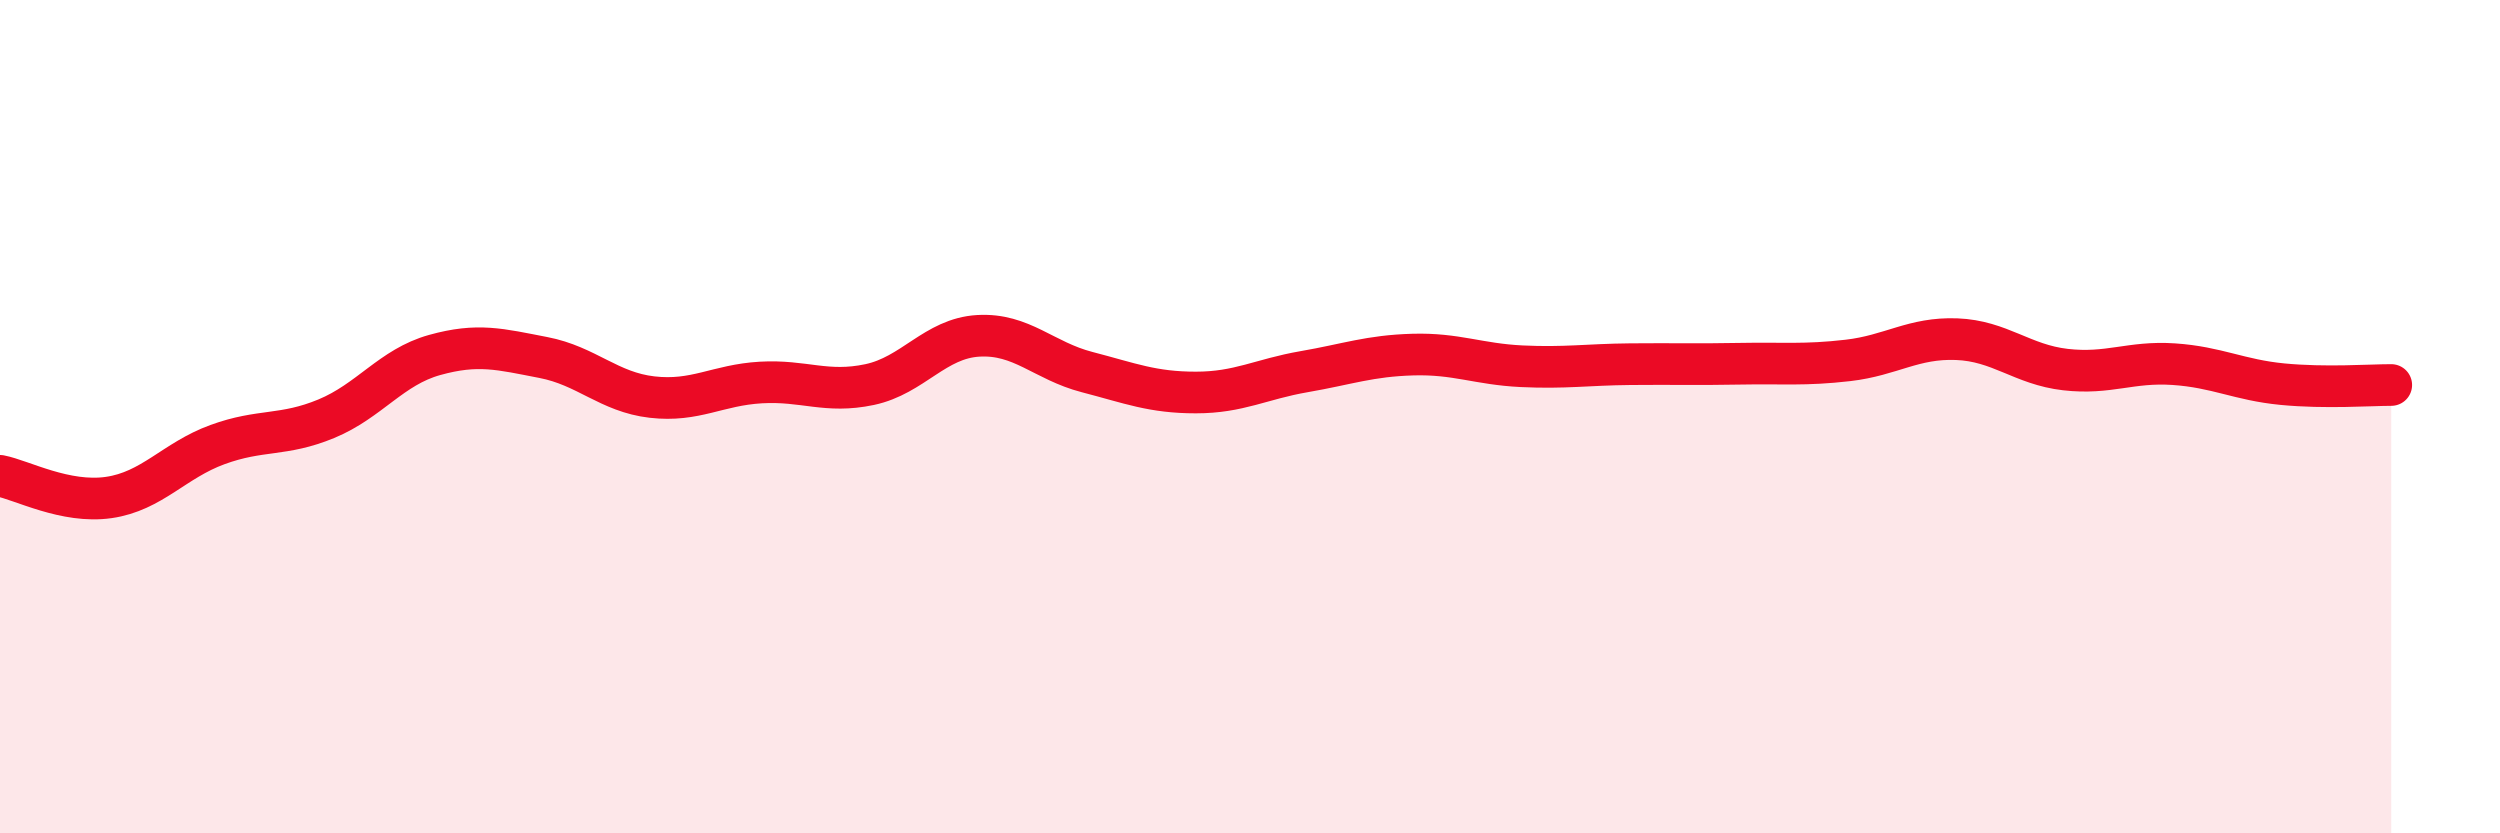
    <svg width="60" height="20" viewBox="0 0 60 20" xmlns="http://www.w3.org/2000/svg">
      <path
        d="M 0,11.42 C 0.52,11.52 1.57,12.09 2.61,11.94 C 3.65,11.79 4.18,11.05 5.22,10.67 C 6.26,10.29 6.79,10.48 7.83,10.05 C 8.87,9.62 9.39,8.81 10.43,8.52 C 11.47,8.23 12,8.38 13.04,8.58 C 14.08,8.78 14.61,9.41 15.65,9.53 C 16.69,9.65 17.22,9.24 18.26,9.18 C 19.3,9.12 19.83,9.45 20.87,9.23 C 21.91,9.01 22.44,8.12 23.48,8.06 C 24.52,8 25.05,8.66 26.09,8.93 C 27.13,9.2 27.66,9.42 28.7,9.42 C 29.74,9.42 30.26,9.1 31.3,8.92 C 32.34,8.74 32.87,8.54 33.91,8.51 C 34.95,8.48 35.48,8.74 36.52,8.79 C 37.56,8.84 38.09,8.75 39.13,8.74 C 40.17,8.73 40.7,8.75 41.74,8.73 C 42.78,8.71 43.31,8.77 44.35,8.65 C 45.39,8.53 45.92,8.1 46.96,8.14 C 48,8.18 48.53,8.75 49.57,8.87 C 50.61,8.99 51.13,8.67 52.17,8.74 C 53.21,8.81 53.74,9.12 54.78,9.22 C 55.82,9.32 56.87,9.24 57.39,9.24L57.39 20L0 20Z"
        fill="#EB0A25"
        opacity="0.1"
        stroke-linecap="round"
        stroke-linejoin="round"
      />
      <path
        d="M 0,11.42 C 0.52,11.52 1.57,12.09 2.61,11.94 C 3.65,11.79 4.18,11.05 5.22,10.67 C 6.26,10.29 6.79,10.48 7.83,10.05 C 8.87,9.62 9.39,8.81 10.43,8.52 C 11.47,8.23 12,8.38 13.04,8.58 C 14.08,8.78 14.61,9.41 15.65,9.53 C 16.69,9.65 17.22,9.24 18.26,9.18 C 19.3,9.12 19.83,9.45 20.87,9.23 C 21.91,9.01 22.44,8.12 23.48,8.06 C 24.52,8 25.05,8.66 26.09,8.93 C 27.13,9.2 27.66,9.42 28.7,9.42 C 29.74,9.42 30.26,9.1 31.3,8.92 C 32.34,8.74 32.87,8.54 33.91,8.51 C 34.95,8.48 35.48,8.74 36.52,8.79 C 37.56,8.84 38.09,8.75 39.13,8.74 C 40.17,8.73 40.7,8.75 41.74,8.73 C 42.78,8.71 43.31,8.77 44.35,8.65 C 45.39,8.53 45.92,8.1 46.96,8.14 C 48,8.18 48.53,8.75 49.57,8.87 C 50.61,8.99 51.13,8.67 52.17,8.74 C 53.21,8.81 53.74,9.12 54.78,9.22 C 55.82,9.32 56.87,9.24 57.39,9.24"
        stroke="#EB0A25"
        stroke-width="1"
        fill="none"
        stroke-linecap="round"
        stroke-linejoin="round"
      />
    </svg>
  